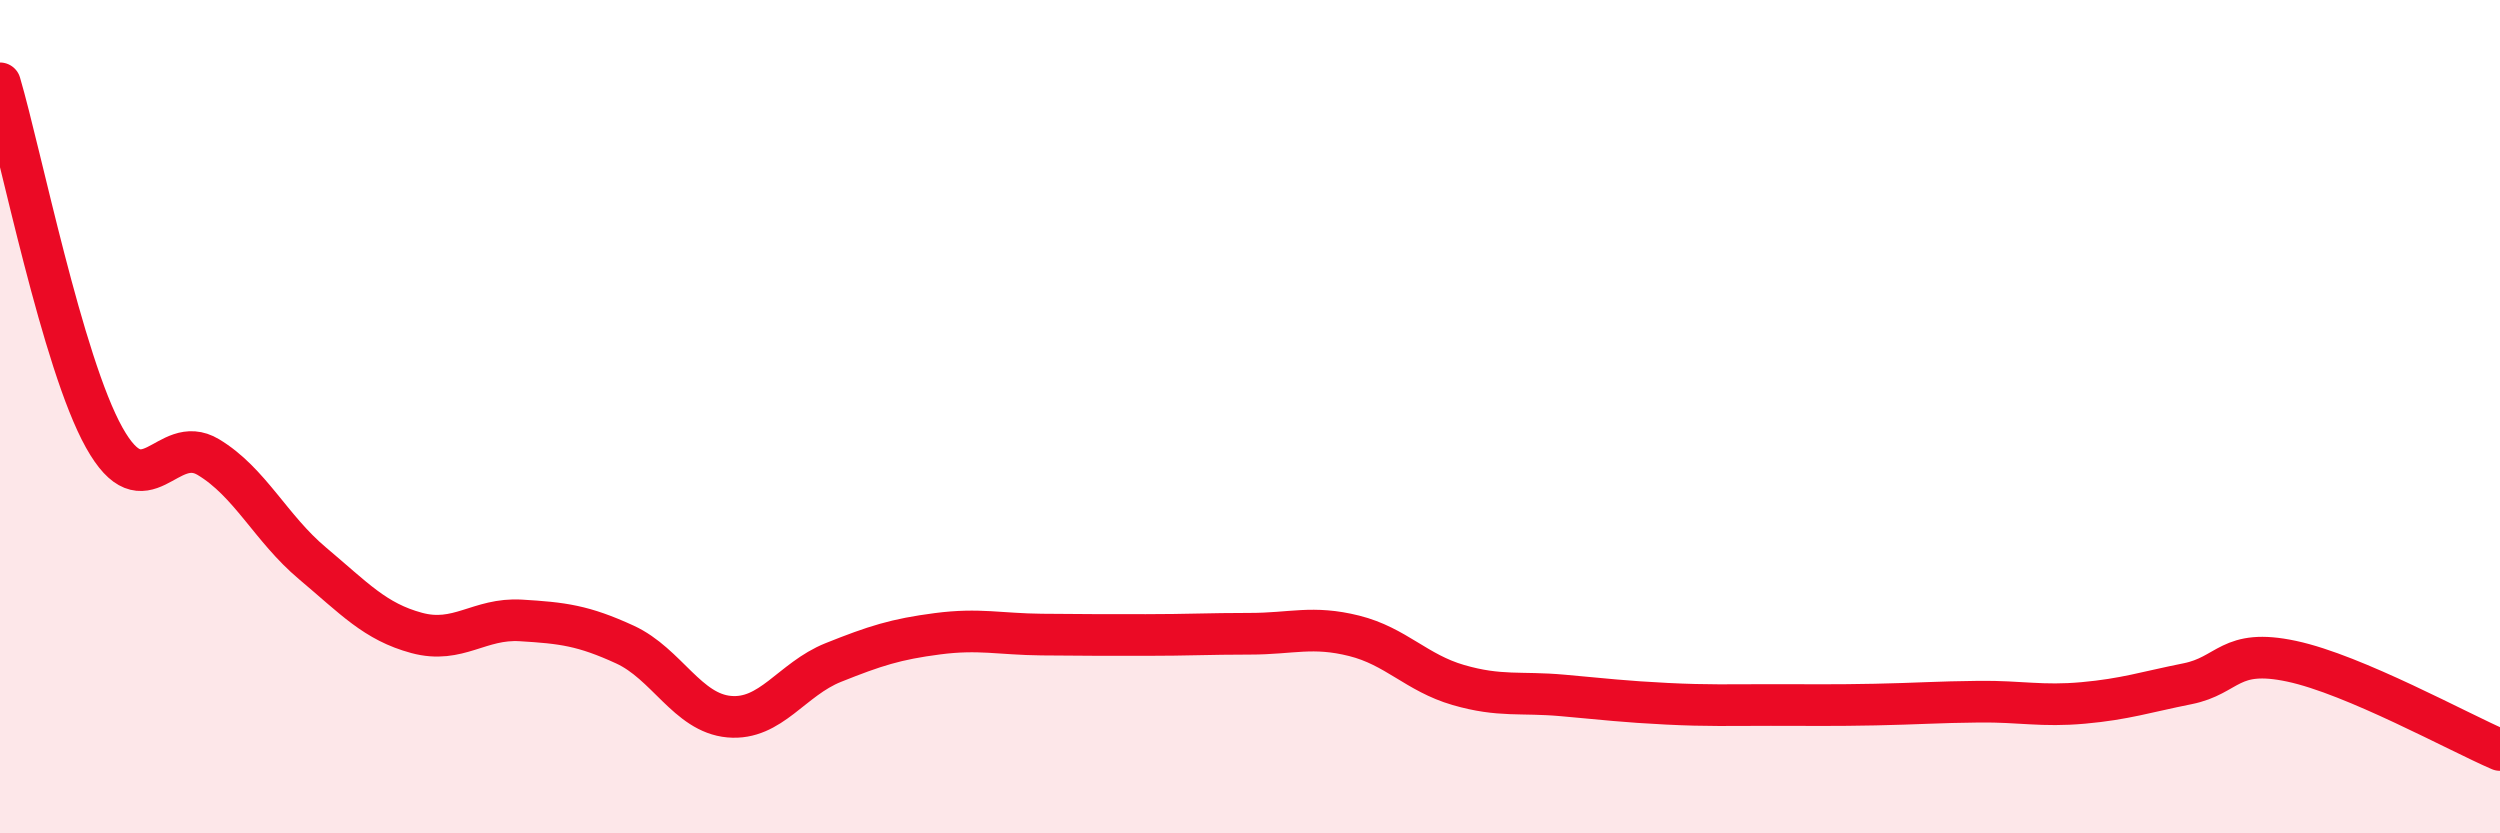 
    <svg width="60" height="20" viewBox="0 0 60 20" xmlns="http://www.w3.org/2000/svg">
      <path
        d="M 0,2 C 0.5,3.7 1.5,8.71 2.5,10.5 C 3.5,12.29 4,10.37 5,10.97 C 6,11.57 6.5,12.68 7.5,13.52 C 8.5,14.36 9,14.92 10,15.19 C 11,15.46 11.5,14.83 12.5,14.89 C 13.5,14.95 14,15.01 15,15.47 C 16,15.93 16.5,17.11 17.5,17.2 C 18.5,17.29 19,16.3 20,15.9 C 21,15.5 21.5,15.34 22.5,15.21 C 23.5,15.08 24,15.22 25,15.23 C 26,15.24 26.5,15.24 27.5,15.24 C 28.5,15.24 29,15.21 30,15.21 C 31,15.21 31.5,15.01 32.5,15.26 C 33.5,15.51 34,16.15 35,16.44 C 36,16.73 36.5,16.6 37.5,16.69 C 38.5,16.78 39,16.84 40,16.89 C 41,16.94 41.5,16.92 42.5,16.92 C 43.5,16.92 44,16.93 45,16.91 C 46,16.89 46.5,16.85 47.5,16.84 C 48.5,16.83 49,16.96 50,16.87 C 51,16.78 51.5,16.61 52.5,16.41 C 53.5,16.21 53.5,15.55 55,15.87 C 56.5,16.19 59,17.57 60,18L60 20L0 20Z"
        fill="#EB0A25"
        opacity="0.1"
        stroke-linecap="round"
        stroke-linejoin="round"
      />
      <path
        d="M 0,2 C 0.5,3.7 1.5,8.71 2.5,10.5 C 3.5,12.29 4,10.37 5,10.97 C 6,11.57 6.5,12.68 7.5,13.52 C 8.5,14.36 9,14.92 10,15.19 C 11,15.46 11.5,14.83 12.5,14.89 C 13.5,14.95 14,15.01 15,15.47 C 16,15.93 16.5,17.11 17.5,17.2 C 18.5,17.29 19,16.3 20,15.9 C 21,15.5 21.5,15.34 22.5,15.21 C 23.5,15.08 24,15.22 25,15.23 C 26,15.24 26.5,15.24 27.5,15.24 C 28.5,15.24 29,15.21 30,15.21 C 31,15.21 31.5,15.01 32.5,15.26 C 33.5,15.51 34,16.15 35,16.44 C 36,16.73 36.5,16.6 37.5,16.69 C 38.5,16.78 39,16.84 40,16.89 C 41,16.94 41.5,16.92 42.5,16.92 C 43.5,16.92 44,16.93 45,16.91 C 46,16.89 46.5,16.85 47.5,16.84 C 48.5,16.83 49,16.96 50,16.87 C 51,16.78 51.5,16.61 52.5,16.41 C 53.5,16.21 53.5,15.55 55,15.87 C 56.5,16.19 59,17.57 60,18"
        stroke="#EB0A25"
        stroke-width="1"
        fill="none"
        stroke-linecap="round"
        stroke-linejoin="round"
      />
    </svg>
  